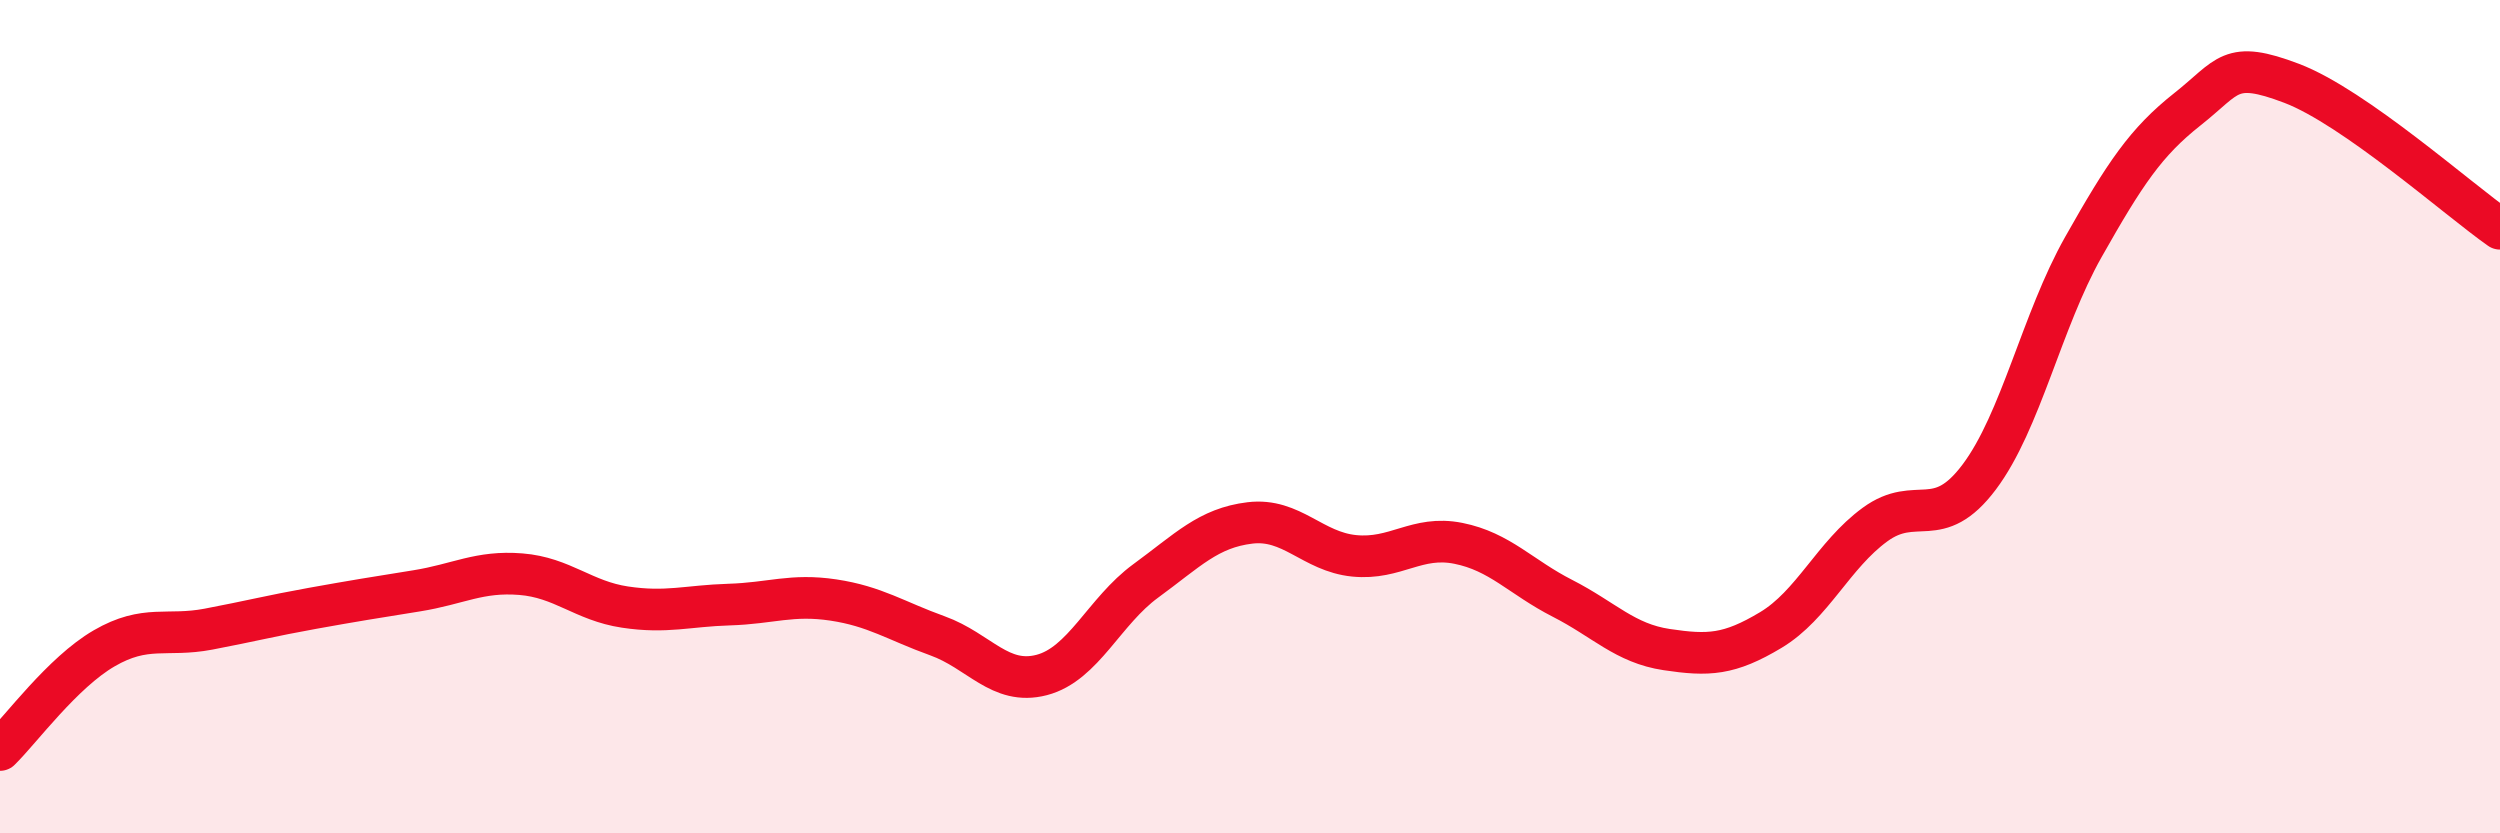 
    <svg width="60" height="20" viewBox="0 0 60 20" xmlns="http://www.w3.org/2000/svg">
      <path
        d="M 0,18 C 0.5,17.51 1.5,16.14 2.5,15.56 C 3.5,14.98 4,15.29 5,15.1 C 6,14.91 6.5,14.78 7.5,14.6 C 8.5,14.42 9,14.34 10,14.18 C 11,14.02 11.5,13.7 12.5,13.78 C 13.5,13.86 14,14.42 15,14.57 C 16,14.72 16.5,14.54 17.5,14.51 C 18.5,14.48 19,14.25 20,14.4 C 21,14.55 21.5,14.9 22.5,15.26 C 23.5,15.62 24,16.46 25,16.2 C 26,15.94 26.5,14.67 27.5,13.94 C 28.5,13.21 29,12.67 30,12.55 C 31,12.43 31.5,13.24 32.5,13.34 C 33.5,13.44 34,12.84 35,13.04 C 36,13.24 36.5,13.85 37.5,14.36 C 38.5,14.87 39,15.44 40,15.59 C 41,15.74 41.5,15.72 42.5,15.12 C 43.5,14.52 44,13.32 45,12.59 C 46,11.86 46.5,12.78 47.5,11.45 C 48.5,10.12 49,7.7 50,5.93 C 51,4.16 51.5,3.41 52.5,2.62 C 53.5,1.83 53.5,1.43 55,2 C 56.5,2.57 59,4.79 60,5.49L60 20L0 20Z"
        fill="#EB0A25"
        opacity="0.1"
        stroke-linecap="round"
        stroke-linejoin="round"
      />
      <path
        d="M 0,18 C 0.5,17.51 1.5,16.14 2.5,15.56 C 3.5,14.98 4,15.29 5,15.1 C 6,14.91 6.5,14.78 7.5,14.6 C 8.5,14.42 9,14.34 10,14.18 C 11,14.02 11.5,13.7 12.5,13.78 C 13.5,13.86 14,14.42 15,14.57 C 16,14.72 16.5,14.54 17.5,14.51 C 18.5,14.48 19,14.25 20,14.4 C 21,14.55 21.5,14.9 22.5,15.26 C 23.5,15.62 24,16.46 25,16.2 C 26,15.94 26.5,14.67 27.5,13.94 C 28.5,13.21 29,12.67 30,12.55 C 31,12.43 31.5,13.24 32.5,13.34 C 33.5,13.44 34,12.84 35,13.04 C 36,13.24 36.5,13.85 37.5,14.36 C 38.5,14.87 39,15.44 40,15.59 C 41,15.74 41.5,15.72 42.5,15.12 C 43.5,14.52 44,13.32 45,12.59 C 46,11.86 46.5,12.78 47.5,11.45 C 48.5,10.12 49,7.7 50,5.93 C 51,4.16 51.5,3.41 52.5,2.62 C 53.5,1.83 53.5,1.43 55,2 C 56.5,2.57 59,4.79 60,5.49"
        stroke="#EB0A25"
        stroke-width="1"
        fill="none"
        stroke-linecap="round"
        stroke-linejoin="round"
      />
    </svg>
  
